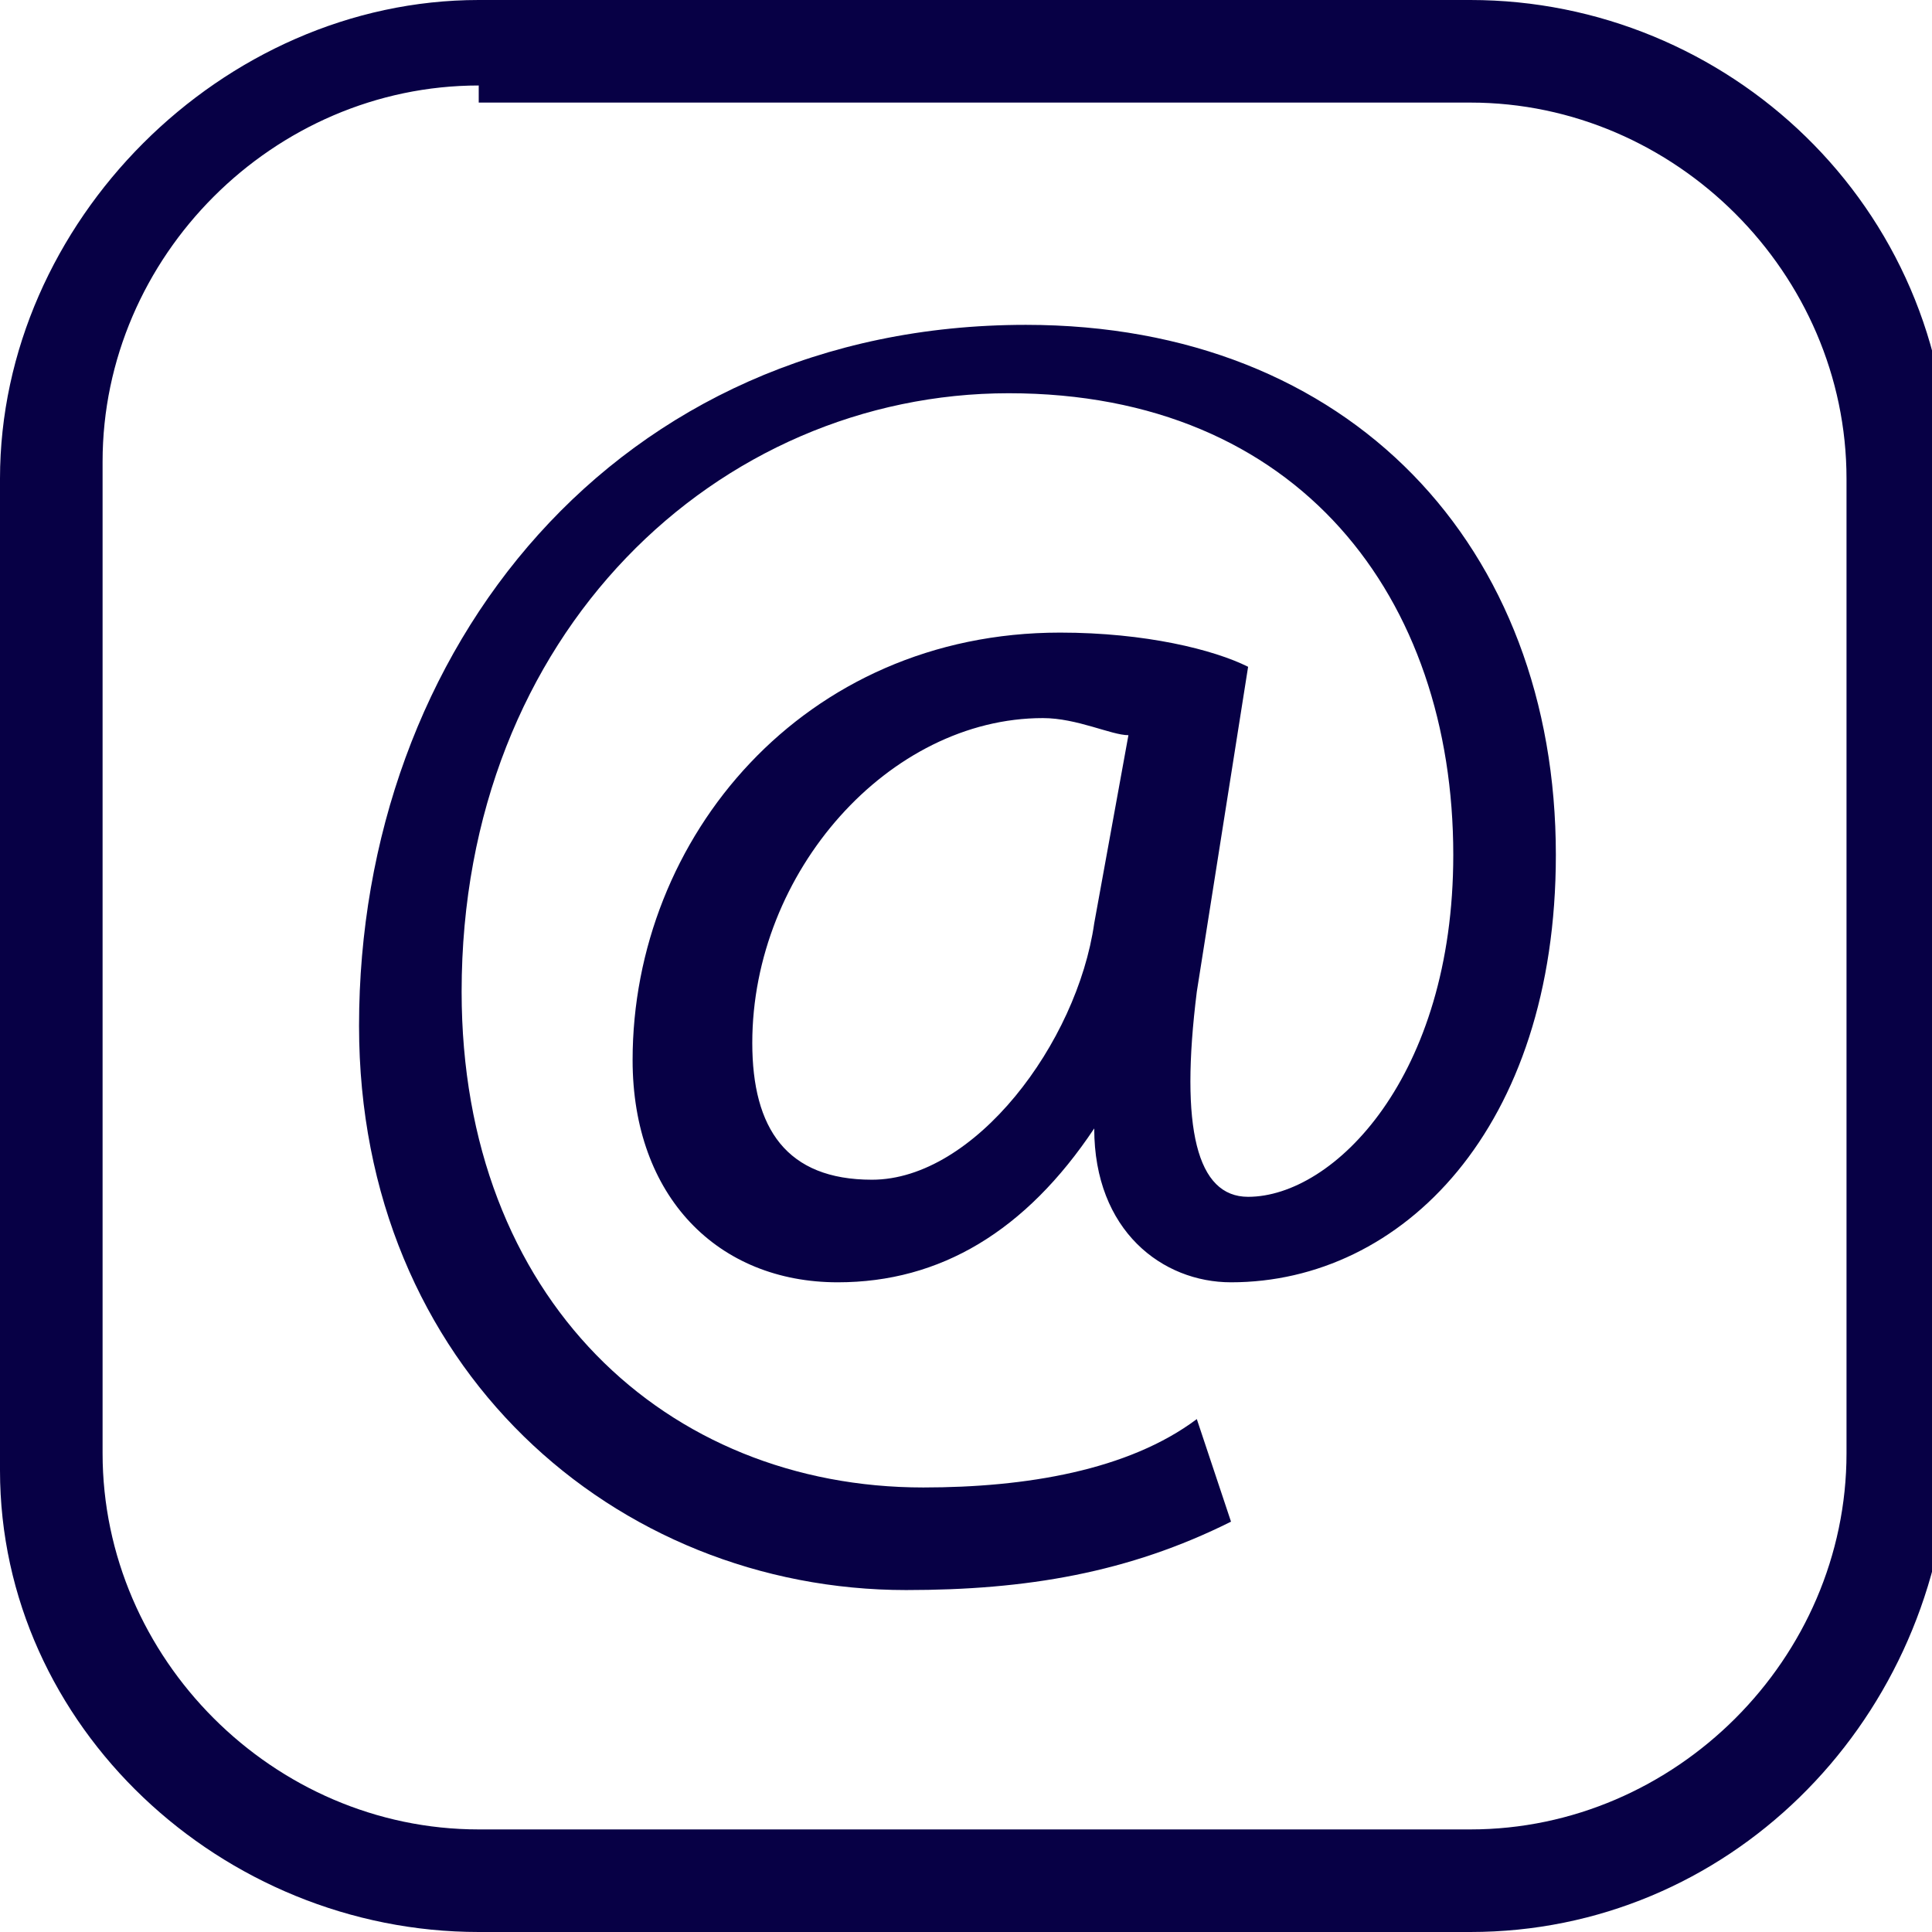 <?xml version="1.0" encoding="utf-8"?>
<!-- Generator: Adobe Illustrator 25.2.3, SVG Export Plug-In . SVG Version: 6.00 Build 0)  -->
<svg version="1.1" id="Layer_1" xmlns="http://www.w3.org/2000/svg" xmlns:xlink="http://www.w3.org/1999/xlink" x="0px" y="0px"
	 viewBox="0 0 11.3 11.3" style="enable-background:new 0 0 11.3 11.3;" xml:space="preserve">
<style type="text/css">
	.st0{fill:#070045;}
</style>
<g>
	<path class="st0" d="M8.6,11.3H2.8C1.3,11.3,0,10.1,0,8.6V2.8C0,1.3,1.3,0,2.8,0h5.8c1.5,0,2.8,1.2,2.8,2.8v5.8
		C11.3,10.1,10.1,11.3,8.6,11.3z M2.8,0.5c-1.2,0-2.2,1-2.2,2.2v5.8c0,1.2,1,2.2,2.2,2.2h5.8c1.2,0,2.2-1,2.2-2.2V2.8
		c0-1.2-1-2.2-2.2-2.2H2.8z"/>
</g>
<g>
	<path class="st0" d="M7.2,8.9C6.6,9.2,6,9.3,5.3,9.3C3.6,9.3,2.1,8,2.1,6c0-2.2,1.5-4.1,3.9-4.1c1.9,0,3.1,1.3,3.1,3.1
		c0,1.6-0.9,2.5-1.9,2.5c-0.4,0-0.8-0.3-0.8-0.9h0C6,7.2,5.5,7.5,4.9,7.5C4.2,7.5,3.7,7,3.7,6.2c0-1.3,1-2.5,2.5-2.5
		c0.5,0,0.9,0.1,1.1,0.2L7,5.8C6.9,6.6,7,7,7.3,7c0.5,0,1.2-0.7,1.2-2c0-1.5-0.9-2.7-2.6-2.7c-1.7,0-3.2,1.4-3.2,3.5
		c0,1.8,1.2,2.9,2.7,2.9c0.6,0,1.2-0.1,1.6-0.4L7.2,8.9z M6.6,4.3c-0.1,0-0.3-0.1-0.5-0.1c-0.9,0-1.7,0.9-1.7,1.9
		c0,0.5,0.2,0.8,0.7,0.8c0.6,0,1.2-0.8,1.3-1.5L6.6,4.3z"/>
</g>
</svg>
